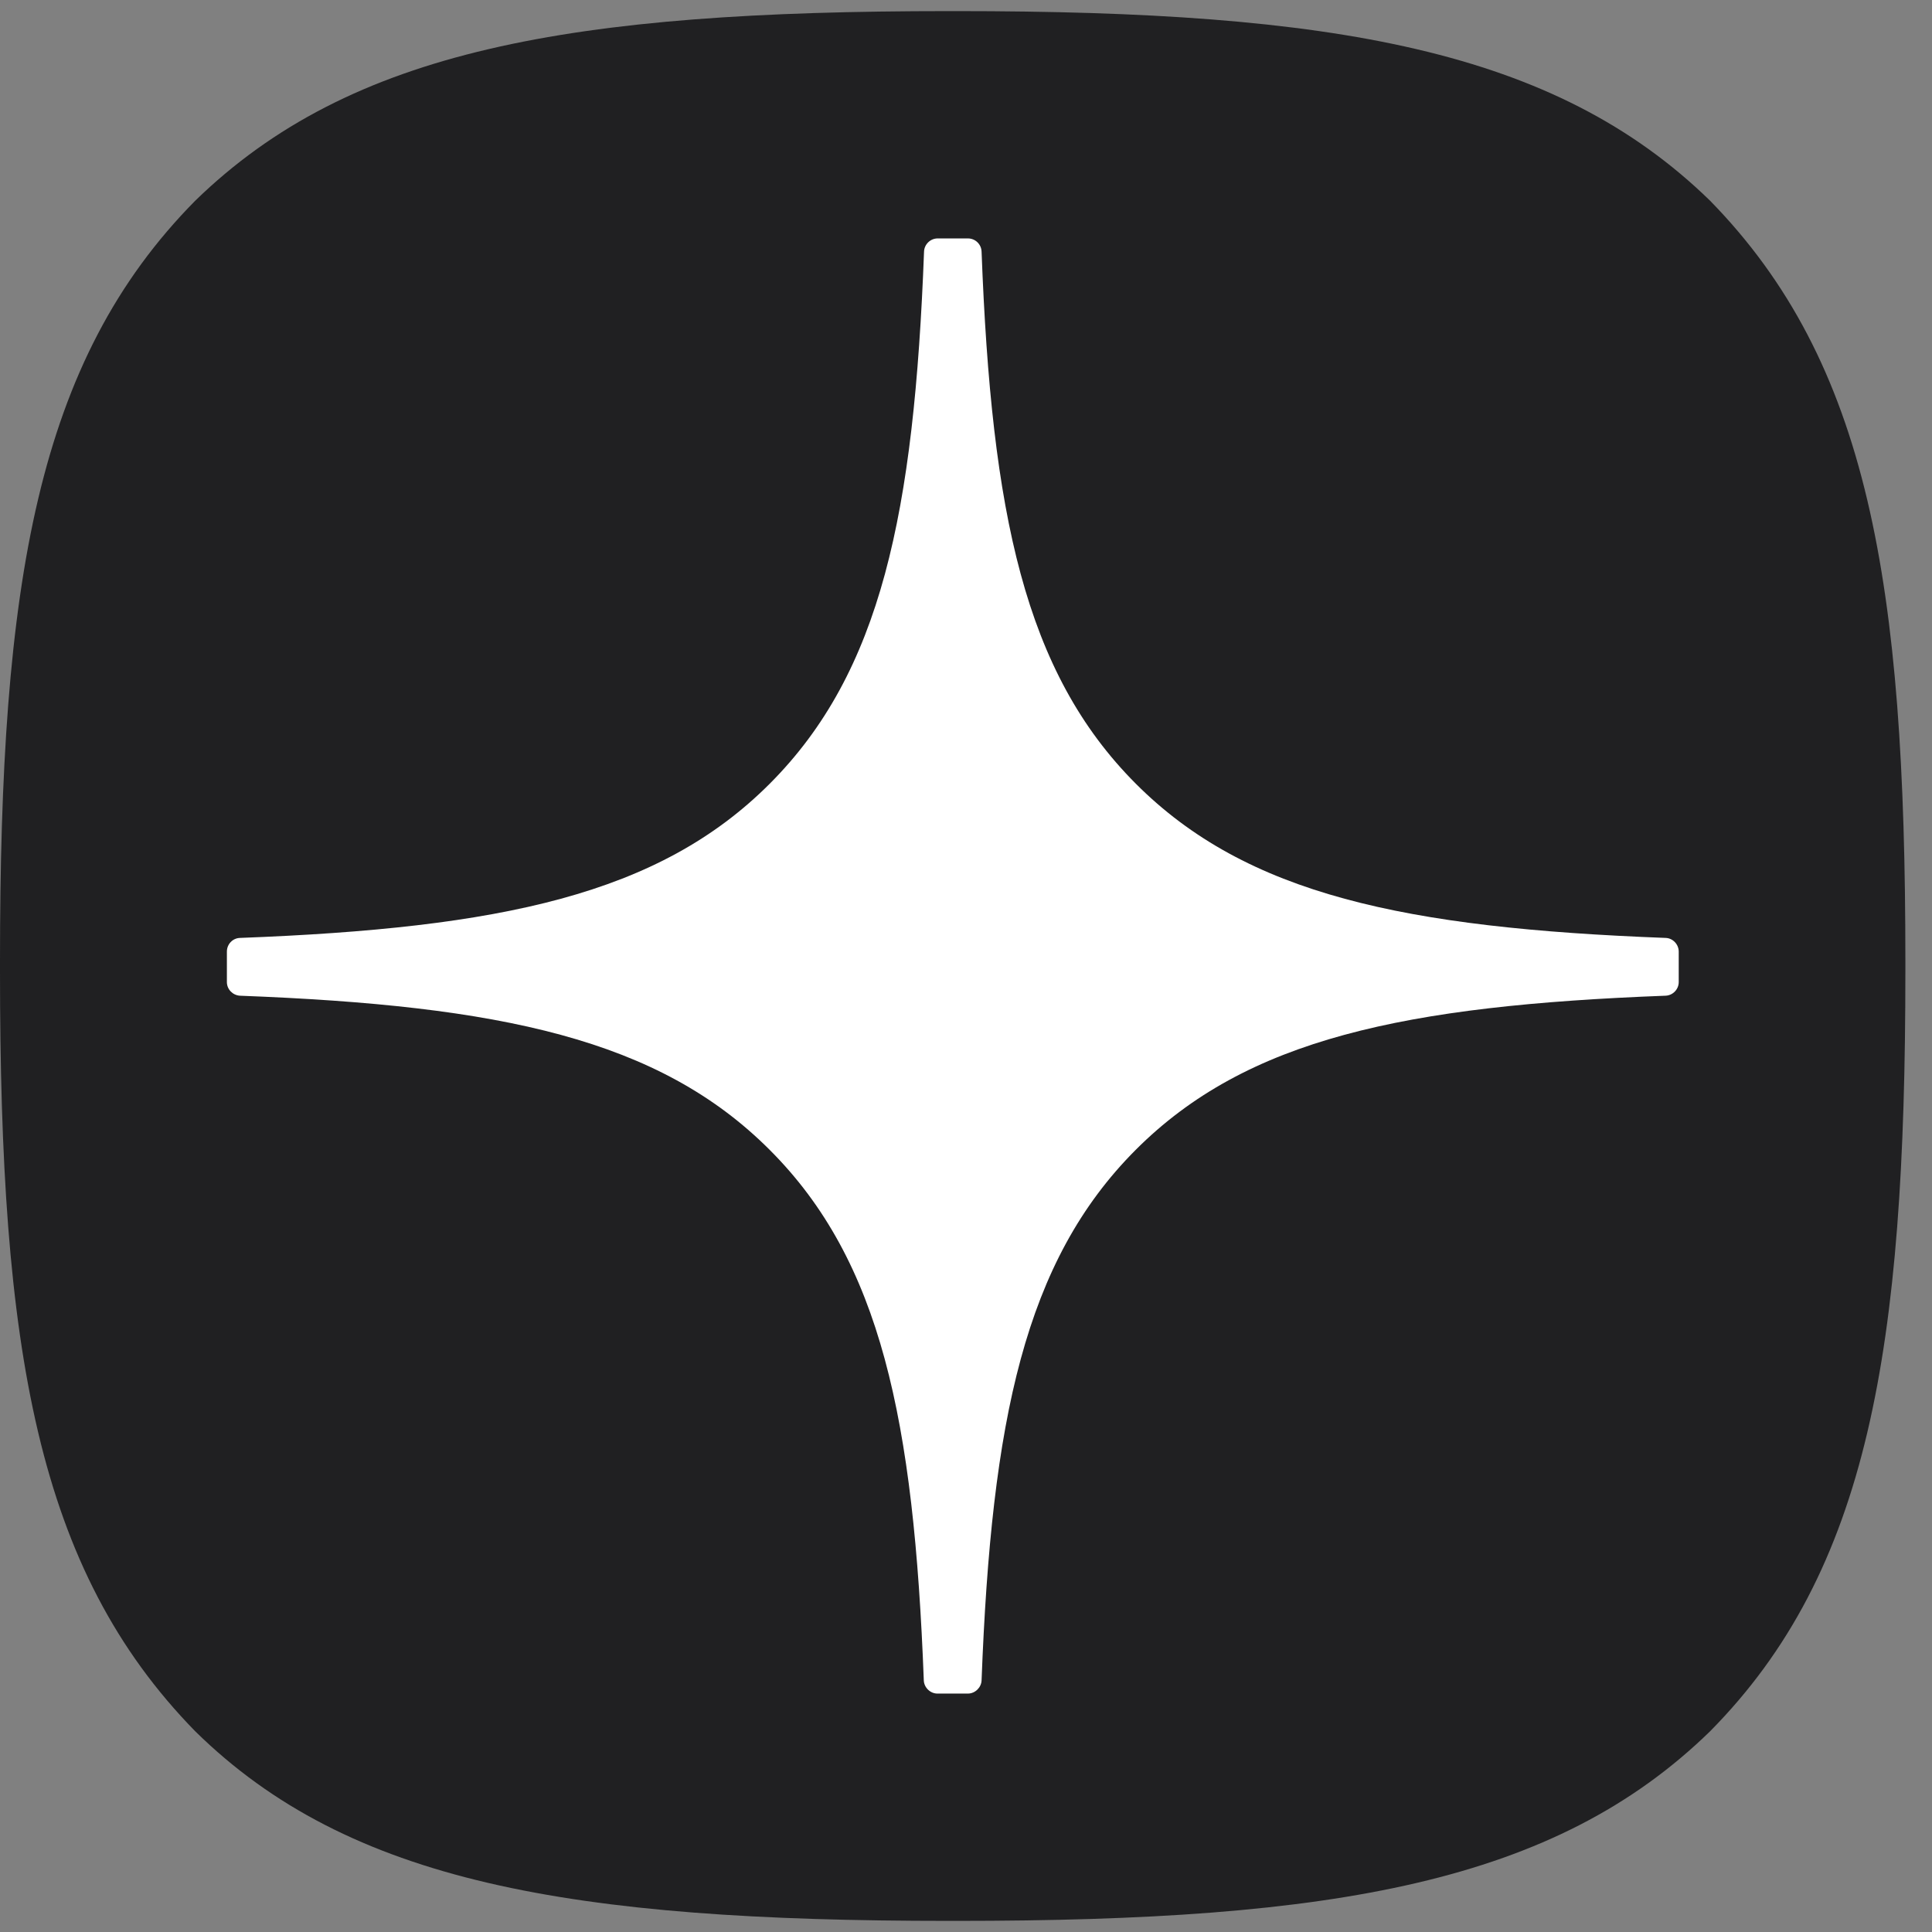 <?xml version="1.0" encoding="UTF-8"?>
<svg xmlns="http://www.w3.org/2000/svg" xmlns:xlink="http://www.w3.org/1999/xlink" width="32px" height="32px" viewBox="0 0 32 32" version="1.1">
<rect x="0" y="0" width="32" height="32" fill="#808080" stroke="none"/>
<defs>
<clipPath id="clip1">
  <path d="M 0 0.184 L 32 0.184 L 32 31.816 L 0 31.816 Z M 0 0.184 "/>
</clipPath>
<clipPath id="clip2">
  <path d="M 92 7 L 107.855 7 L 107.855 25 L 92 25 Z M 92 7 "/>
</clipPath>
</defs>
<g id="surface1">
<g clip-path="url(#clip1)" clip-rule="nonzero">
<path style=" stroke:none;fill-rule:nonzero;fill:rgb(12.549%,12.549%,13.333%);fill-opacity:1;" d="M 15.719 31.816 L 15.844 31.816 C 22.109 31.816 25.75 31.184 28.324 28.676 C 30.953 26.016 31.559 22.344 31.559 16.09 L 31.559 15.91 C 31.559 9.656 30.953 6.012 28.324 3.324 C 25.75 0.816 22.086 0.184 15.844 0.184 L 15.719 0.184 C 9.453 0.184 5.812 0.816 3.234 3.324 C 0.605 5.984 0 9.656 0 15.91 L 0 16.09 C 0 22.344 0.605 25.988 3.234 28.676 C 5.785 31.184 9.453 31.816 15.719 31.816 Z M 15.719 31.816 "/>
</g>
<path style=" stroke:none;fill-rule:nonzero;fill:rgb(100%,100%,100%);fill-opacity:1;" d="M 27.805 15.762 C 27.805 15.641 27.707 15.539 27.59 15.535 C 23.273 15.371 20.648 14.82 18.812 12.98 C 16.969 11.133 16.422 8.5 16.258 4.168 C 16.254 4.047 16.156 3.949 16.031 3.949 L 15.531 3.949 C 15.41 3.949 15.309 4.047 15.305 4.168 C 15.141 8.5 14.594 11.133 12.75 12.98 C 10.914 14.82 8.289 15.371 3.973 15.535 C 3.855 15.539 3.758 15.637 3.758 15.762 L 3.758 16.266 C 3.758 16.387 3.855 16.484 3.973 16.492 C 8.289 16.656 10.914 17.207 12.75 19.047 C 14.59 20.887 15.137 23.516 15.301 27.832 C 15.305 27.949 15.406 28.051 15.527 28.051 L 16.031 28.051 C 16.152 28.051 16.254 27.949 16.258 27.832 C 16.422 23.516 16.973 20.887 18.809 19.047 C 20.648 17.203 23.273 16.656 27.586 16.492 C 27.707 16.488 27.805 16.387 27.805 16.266 Z M 27.805 15.762 "/>
</g>
</svg>
